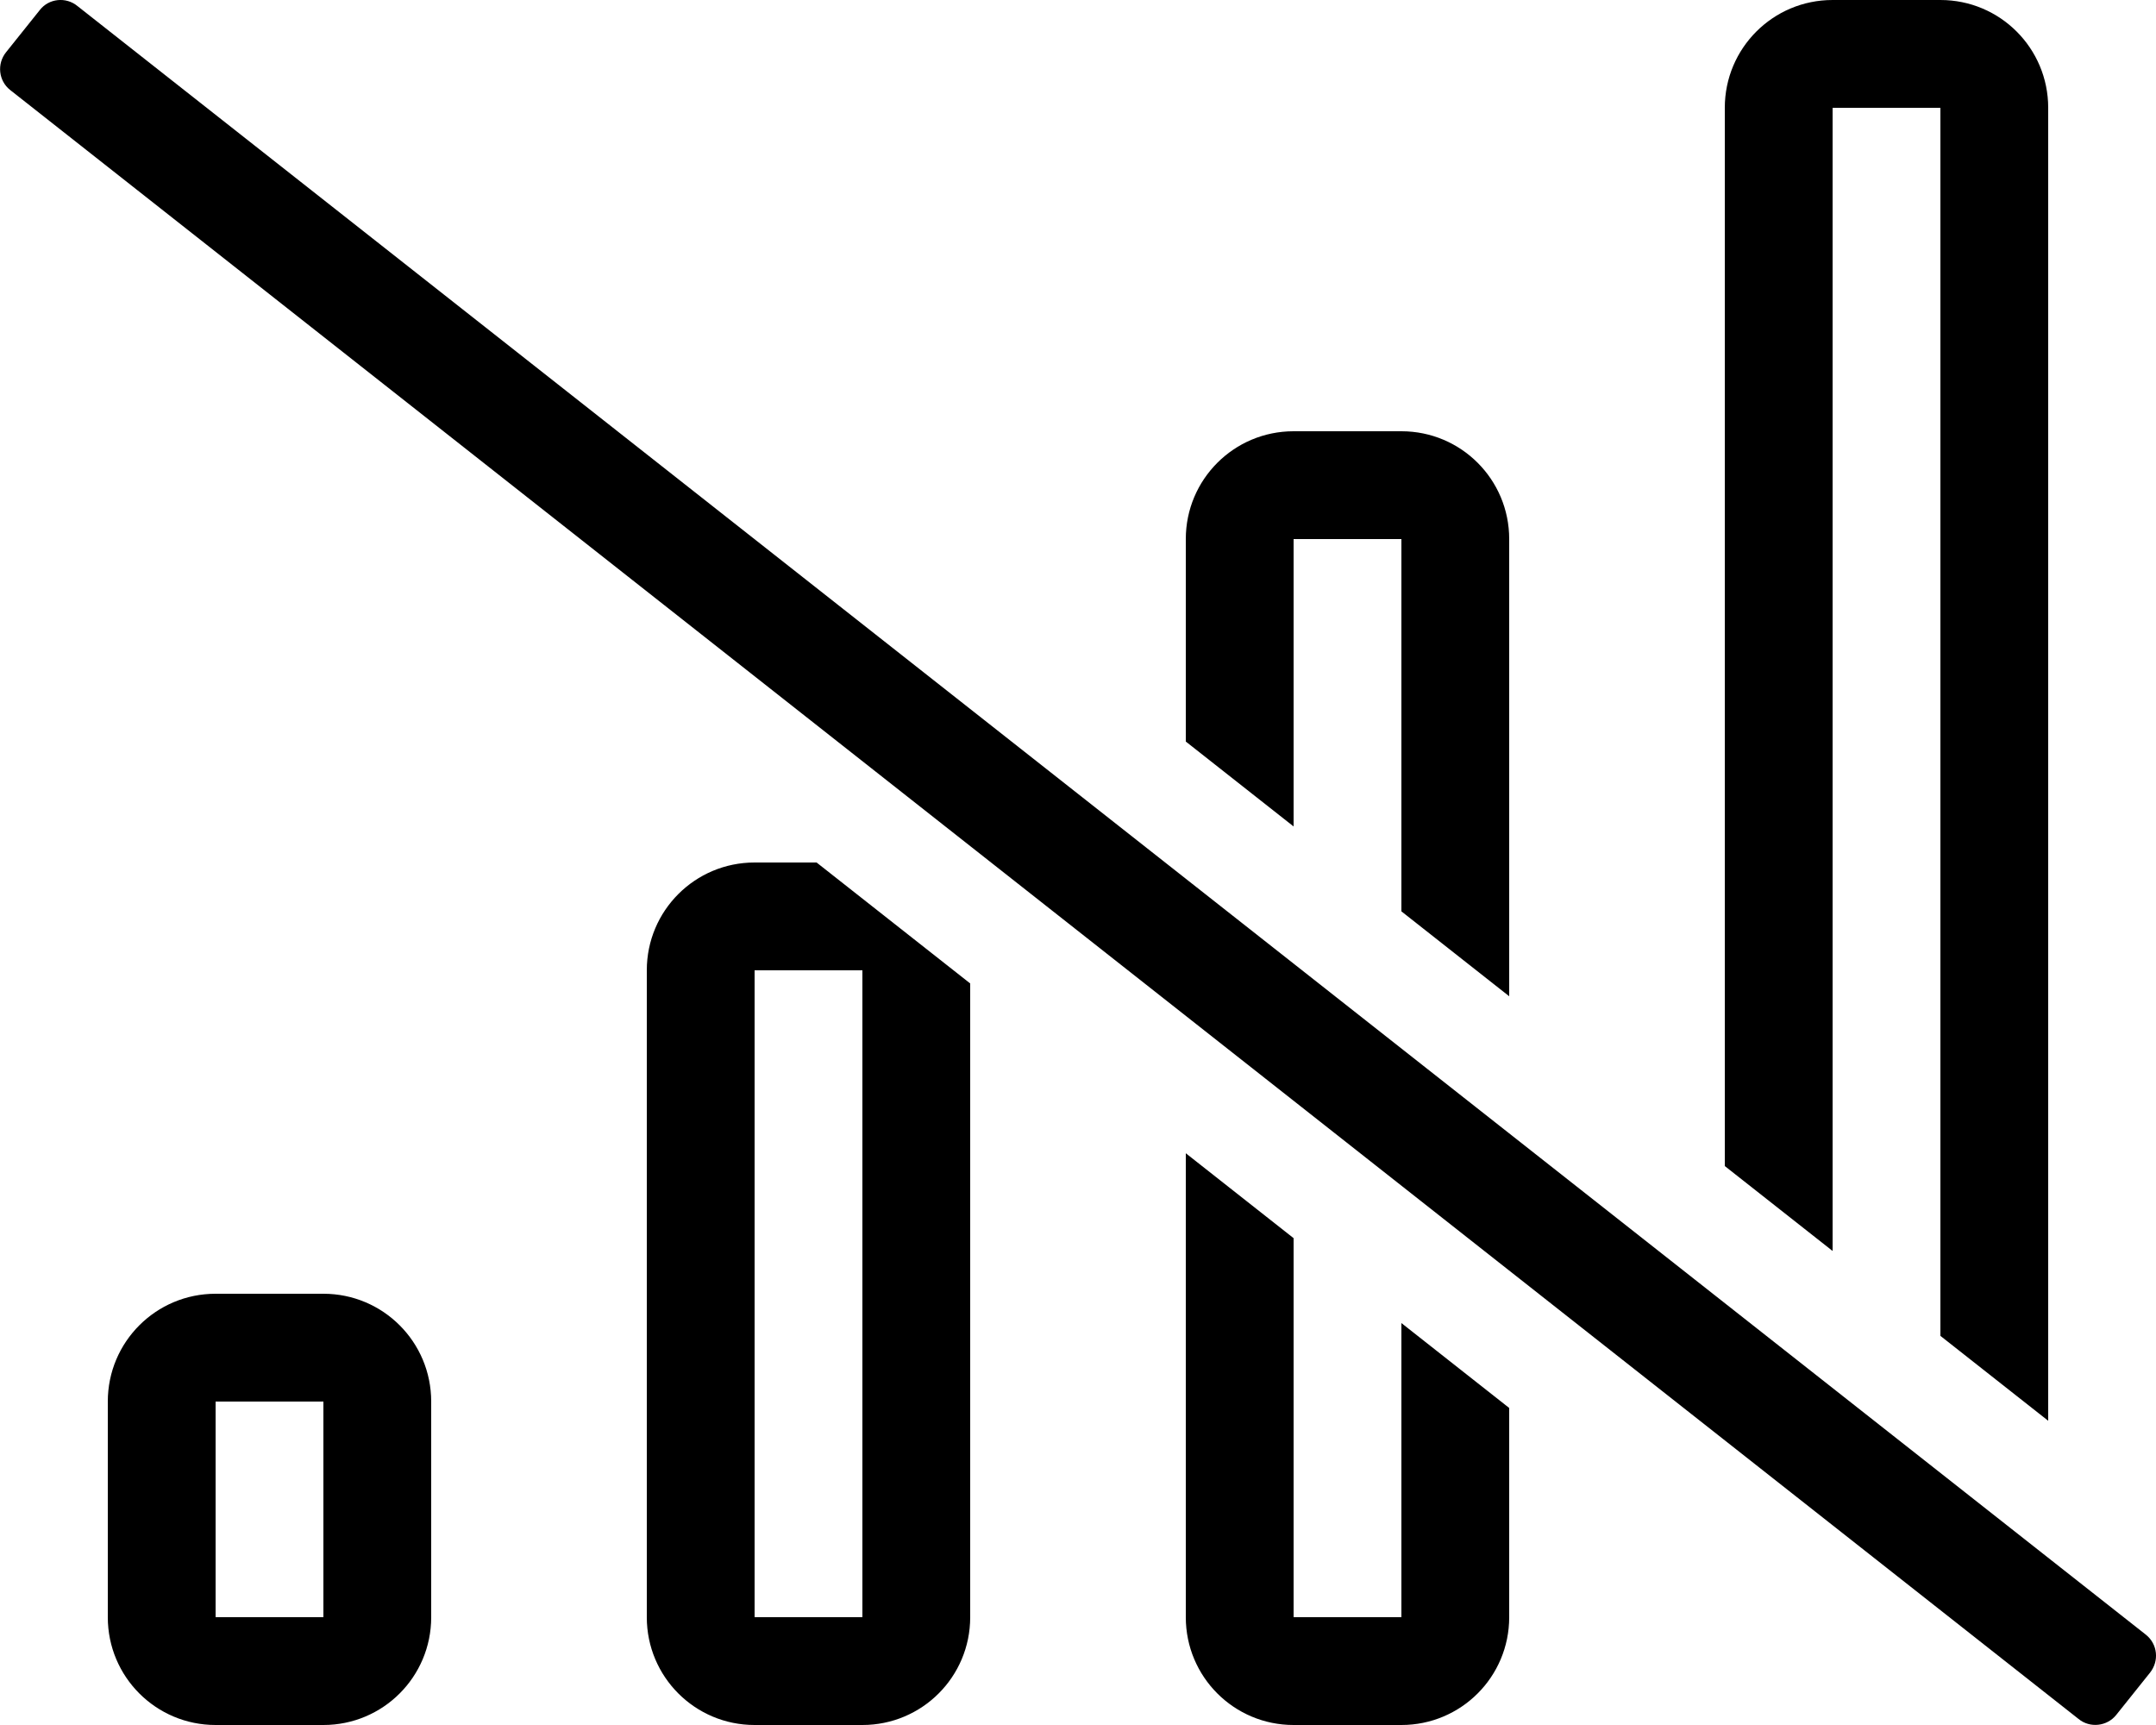 <svg xmlns="http://www.w3.org/2000/svg" viewBox="0 0 640 512"><!-- Font Awesome Pro 5.15.2 by @fontawesome - https://fontawesome.com License - https://fontawesome.com/license (Commercial License) --><path d="M384 160h32v110.5l32 25.2V160c0-17.7-14.3-32-32-32h-32c-17.7 0-32 14.3-32 32v60.1l32 25.2zM544 32h32v364.5l32 25.2V32c0-17.7-14.3-32-32-32h-32c-17.7 0-32 14.3-32 32v314.1l32 25.2zm93 453.2L23 1.8C19.6-1 14.5-.5 11.8 3l-10 12.5C-1 19-.4 24 3 26.7l614 483.5c3.4 2.8 8.5 2.2 11.2-1.2l10-12.5c2.8-3.5 2.3-8.5-1.2-11.3zM224 256c-17.7 0-32 14.3-32 32v192c0 17.7 14.3 32 32 32h32c17.7 0 32-14.3 32-32V291.9L242.4 256zm32 224h-32V288h32zm160 0h-32V367.5l-32-25.2V480c0 17.7 14.3 32 32 32h32c17.7 0 32-14.3 32-32v-62.1l-32-25.2zM96 384H64c-17.7 0-32 14.3-32 32v64c0 17.7 14.3 32 32 32h32c17.7 0 32-14.3 32-32v-64c0-17.7-14.3-32-32-32zm0 96H64v-64h32z"/></svg>
